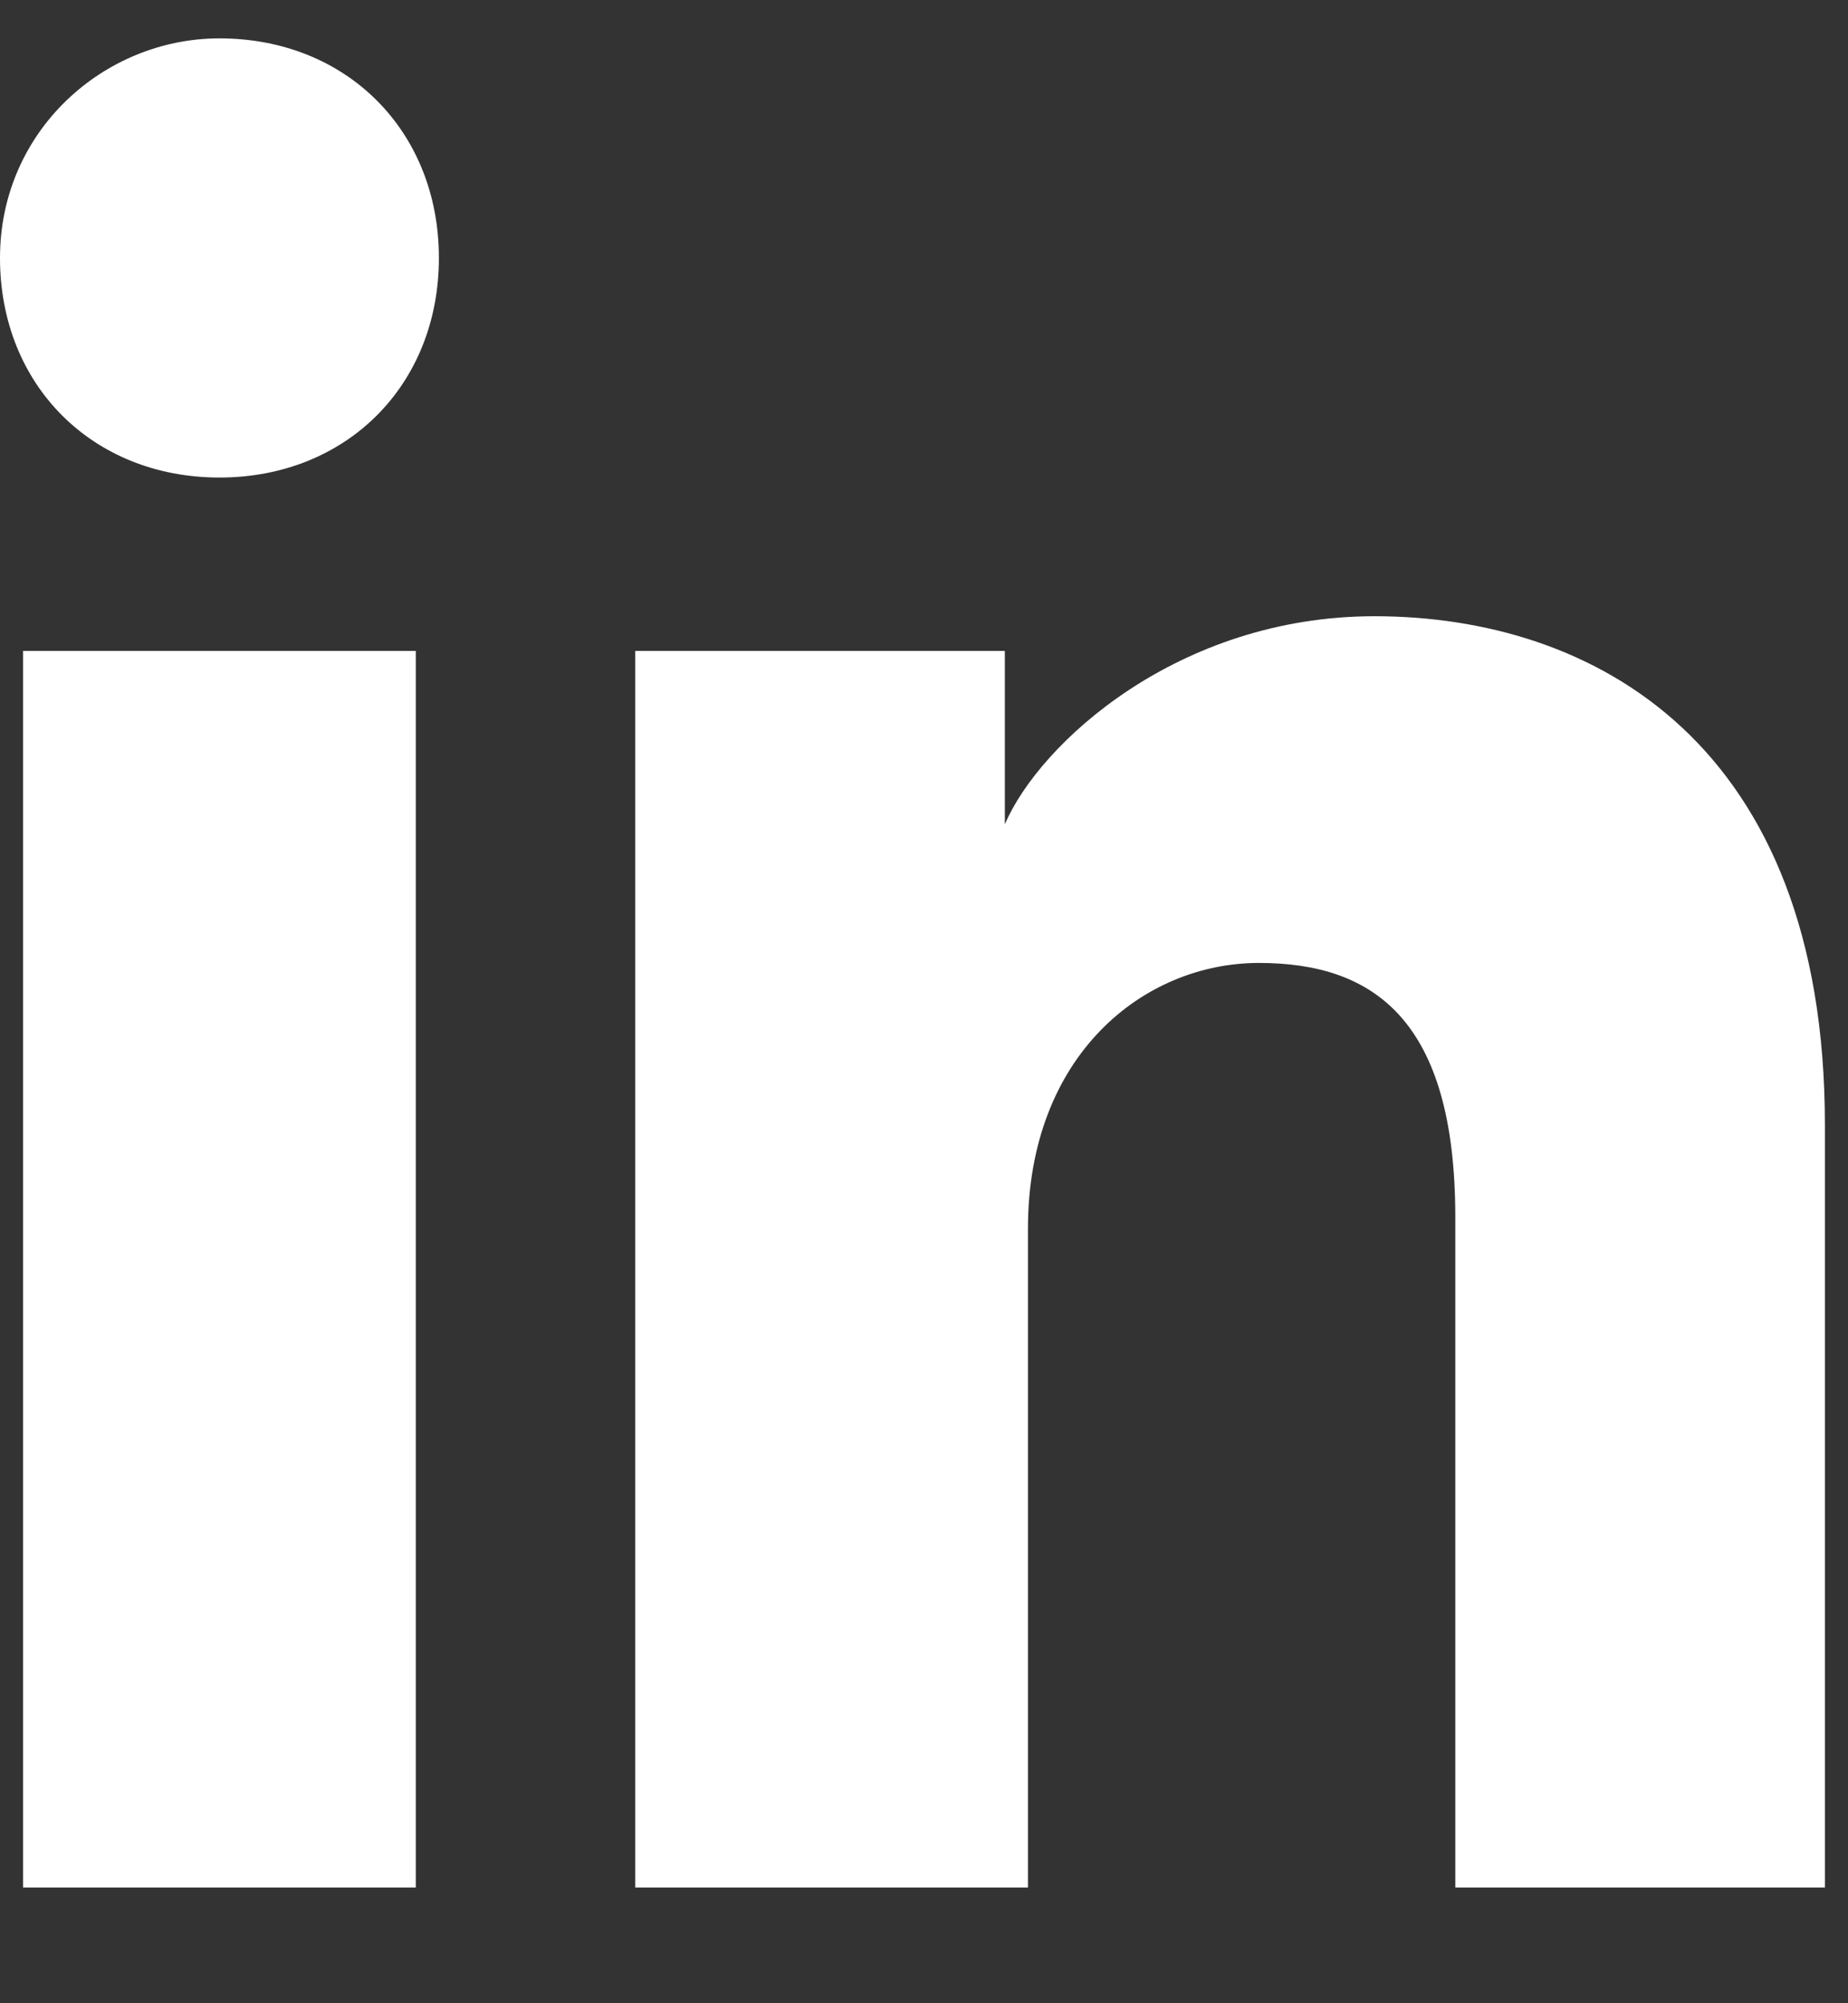<svg width="12" height="13" viewBox="0 0 12 13" fill="none" xmlns="http://www.w3.org/2000/svg">
<rect x="0" y="0" width="12" height="13" fill="#333333" stroke="none"/>
<path fill-rule="evenodd" clip-rule="evenodd" d="M0.15 4.224V12.249H2.7V4.224H0.15ZM0 1.674C0 2.499 0.6 3.099 1.425 3.099C2.25 3.099 2.85 2.499 2.85 1.674C2.85 0.849 2.25 0.249 1.425 0.249C0.675 0.249 0 0.849 0 1.674ZM9.45 12.249H11.85V7.299C11.85 4.824 10.35 3.999 8.925 3.999C7.65 3.999 6.75 4.824 6.525 5.349V4.224H4.125V12.249H6.675V7.974C6.675 6.849 7.425 6.249 8.175 6.249C8.925 6.249 9.45 6.624 9.45 7.899V12.249Z" fill="white"/>
</svg>
